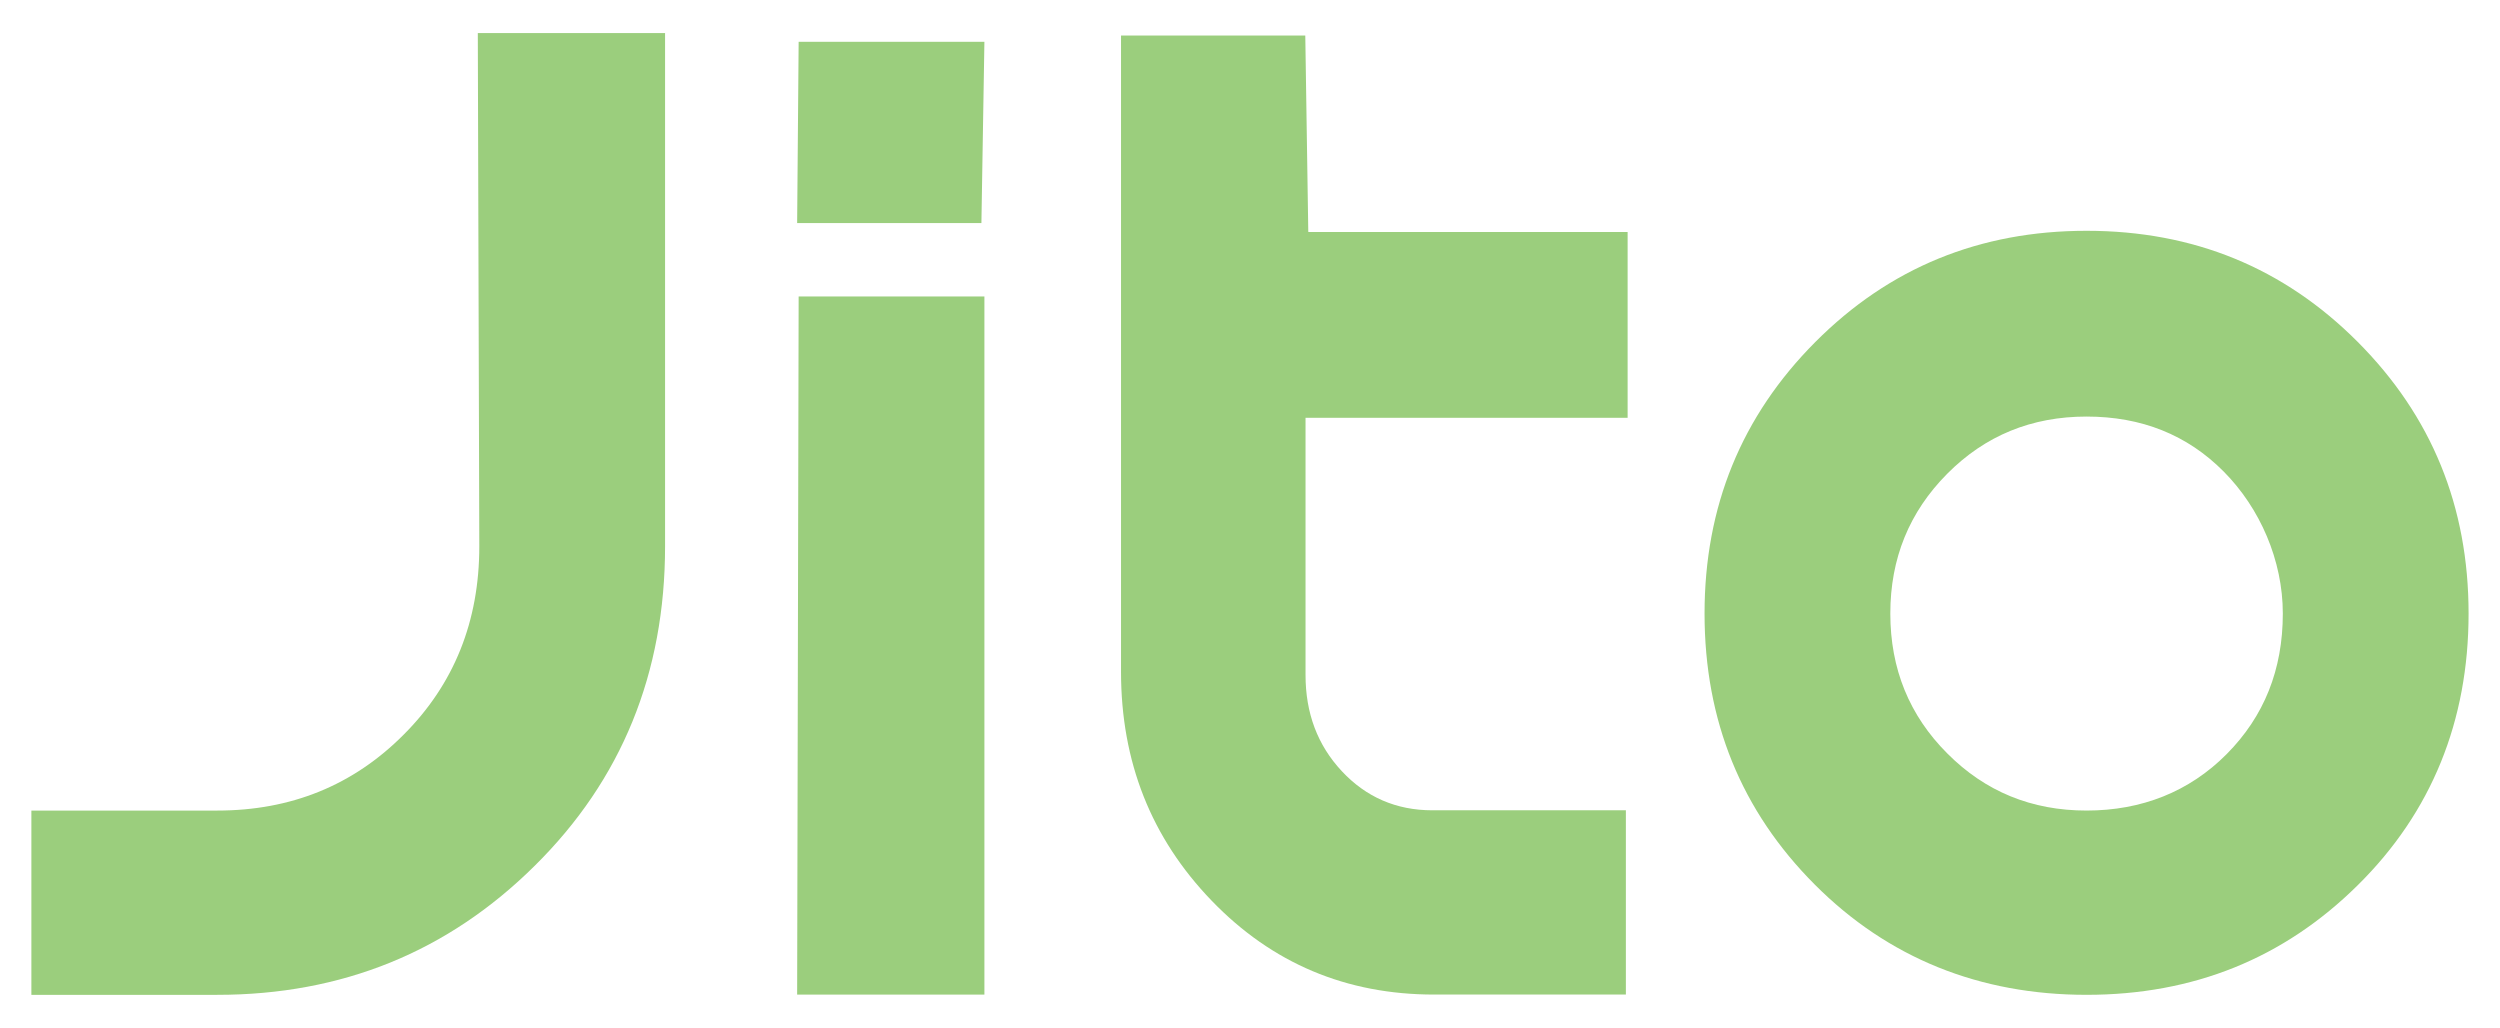 <svg width="817" height="336" viewBox="0 0 817 336" fill="none" xmlns="http://www.w3.org/2000/svg">
<path d="M217.345 178.484C217.345 220.016 203.147 254.858 174.751 282.927C146.356 311.077 111.759 325.112 70.961 325.112H10.254V264.894H70.961C95.114 264.894 115.431 256.653 131.913 240.089C148.396 223.606 156.637 203.044 156.637 178.566L156.148 10.804H217.345V178.484Z" fill="#9bce7d"/>
<path d="M260.997 13.661H321.704L320.725 72.9H260.507L260.997 13.661ZM260.997 96.889H321.704V325.032H260.507L260.997 96.889Z" fill="#9bce7d"/>
<path d="M427.628 75.828H531.907V136.536H426.649V220.58C426.649 233.064 430.565 243.508 438.48 251.994C446.395 260.48 456.268 264.805 468.099 264.805H531.336V325.023H468.67C439.948 325.023 415.715 314.823 395.968 294.343C376.222 273.862 366.349 248.975 366.349 219.519V11.612H426.567L427.546 75.747L427.628 75.828Z" fill="#9bce7d"/>
<path d="M770.503 289.288C746.35 313.196 716.813 325.109 681.89 325.109C646.967 325.109 617.021 313.114 593.031 289.043C569.042 264.972 557.047 235.516 557.047 200.511C557.047 165.507 569.124 135.969 593.276 111.735C617.428 87.501 646.967 75.425 681.89 75.425C716.813 75.425 746.35 87.501 770.503 111.735C794.655 135.969 806.731 165.507 806.731 200.511C806.731 235.516 794.655 265.462 770.503 289.288ZM726.686 154.083C714.773 142.089 699.841 136.132 681.89 136.132C663.939 136.132 648.762 142.333 636.359 154.817C623.956 167.302 617.755 182.479 617.755 200.511C617.755 218.544 623.956 233.802 636.359 246.205C648.762 258.689 663.939 264.891 681.89 264.891C699.841 264.891 715.426 258.771 727.665 246.45C739.904 234.129 746.024 218.871 746.024 200.511C746.024 183.131 738.599 166.078 726.686 154.083Z" fill="#9bce7d"/>
</svg>
